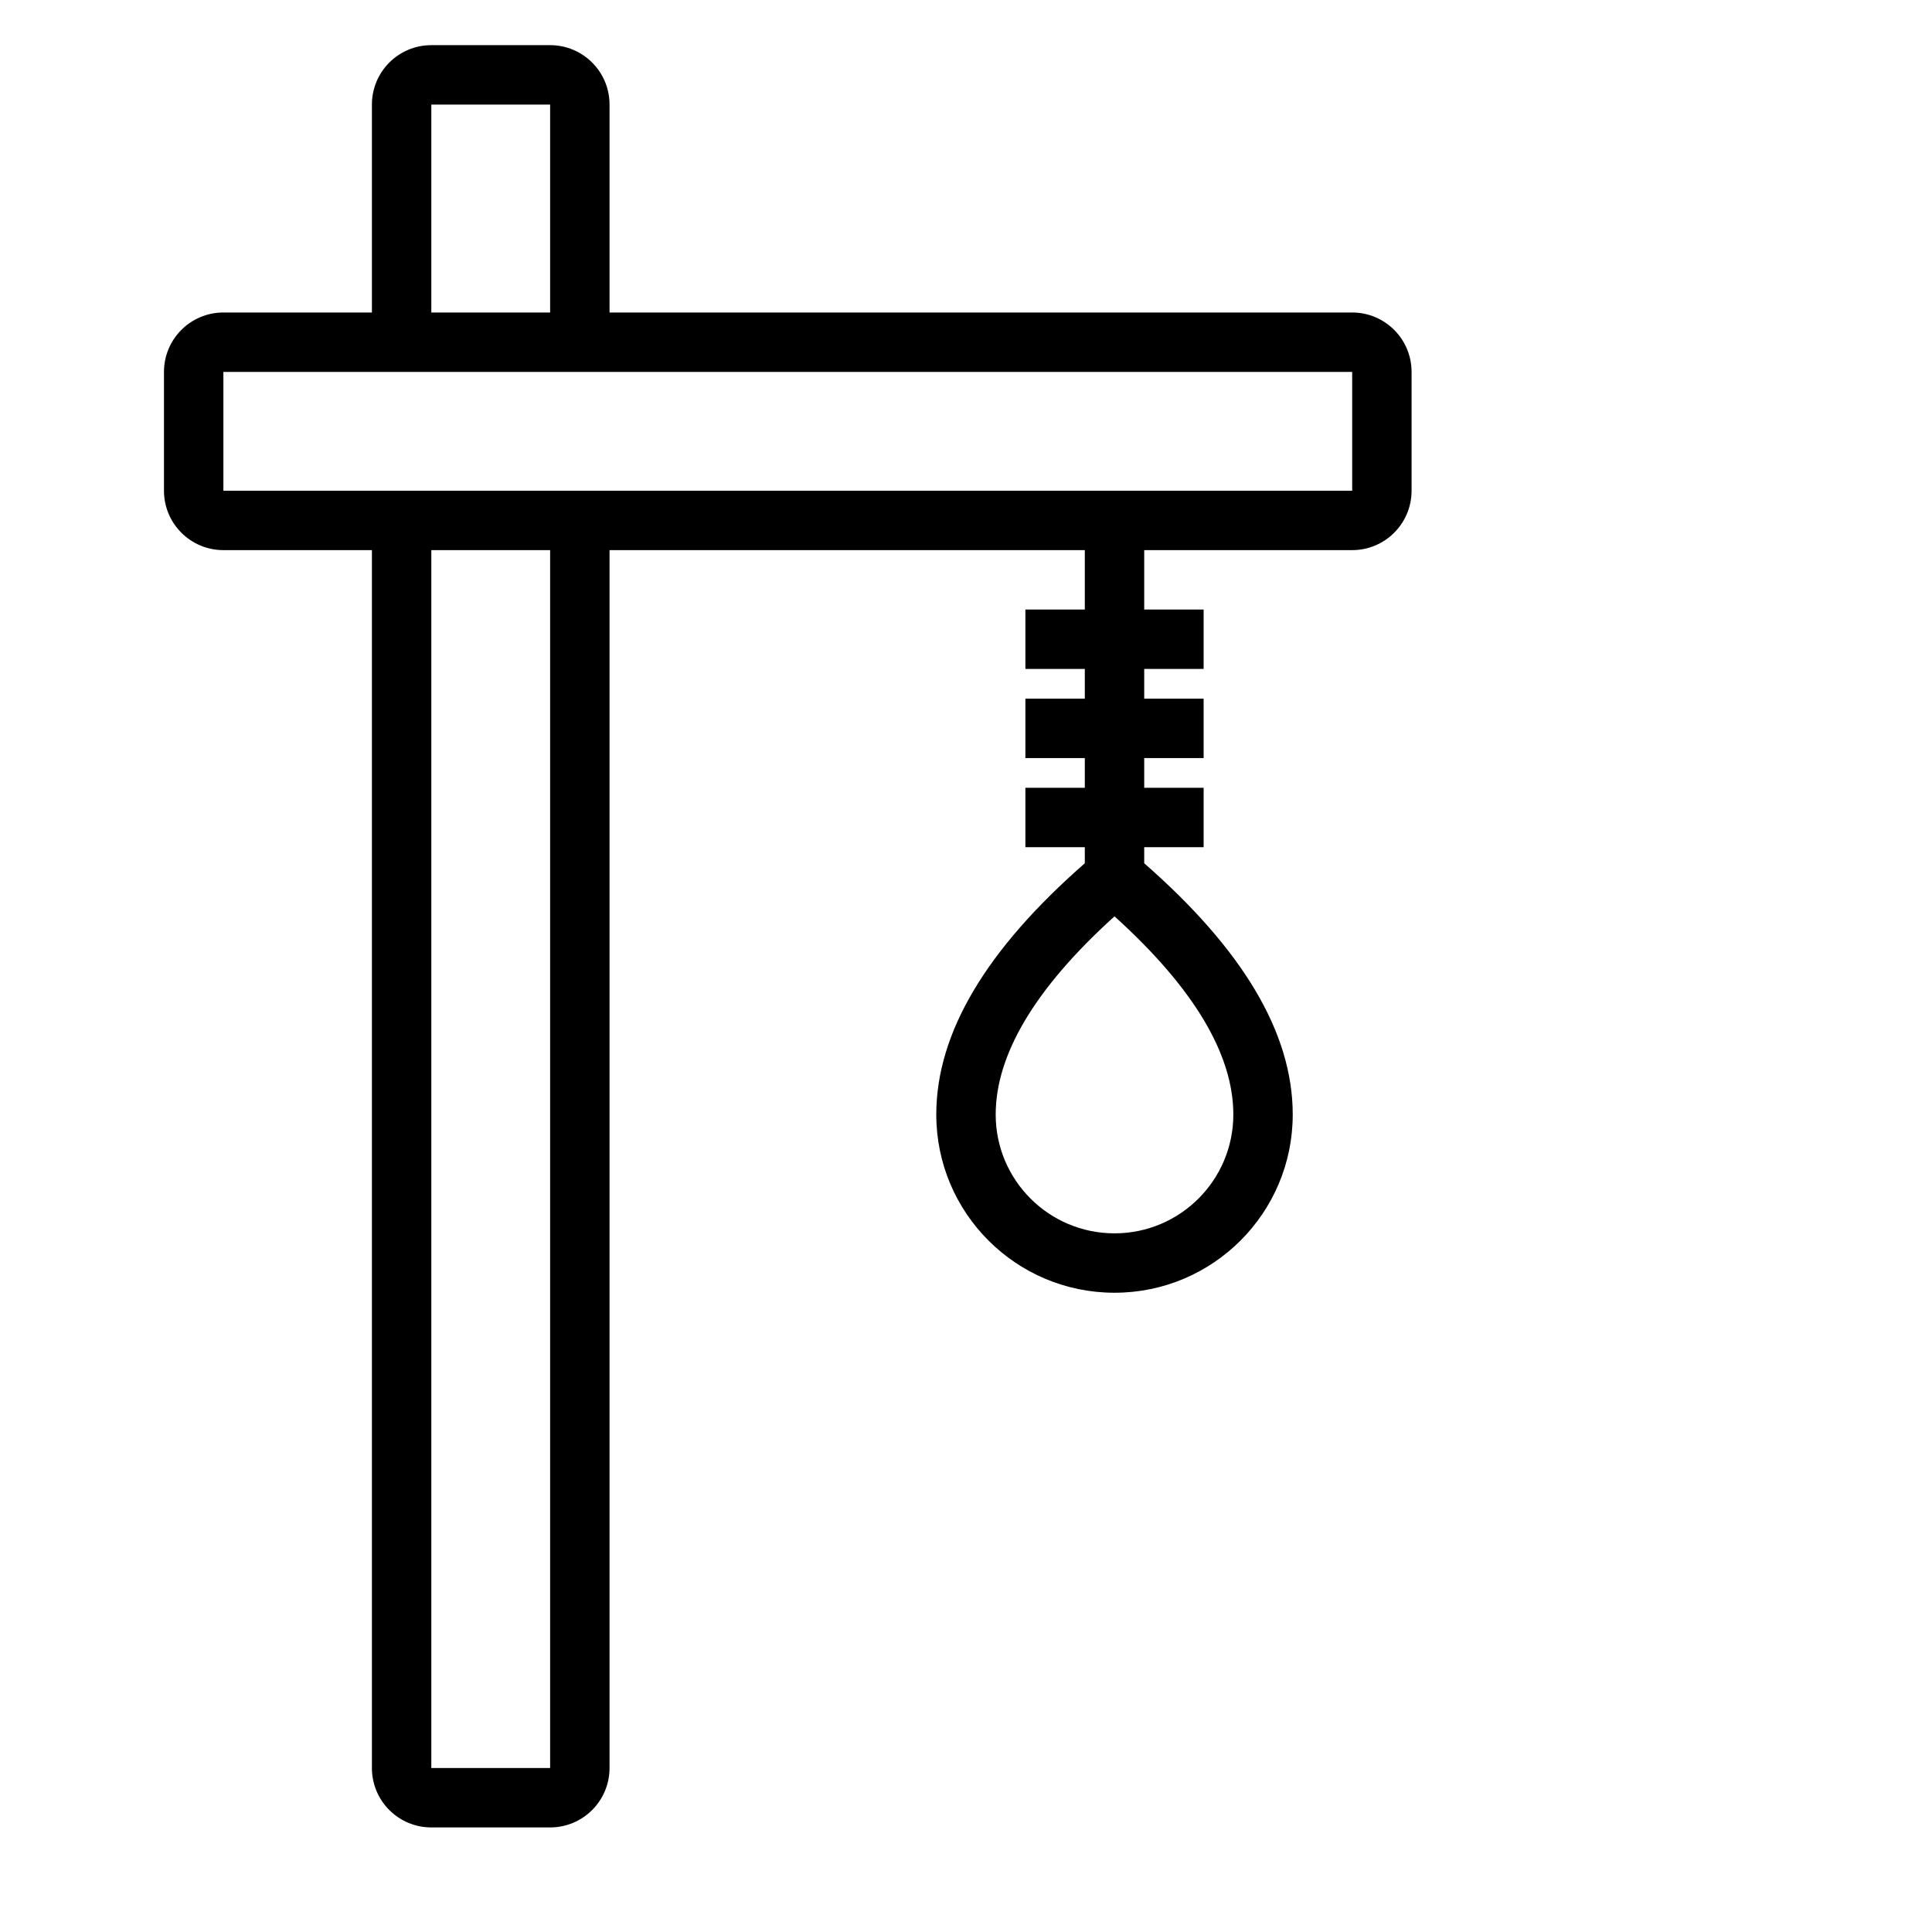 <?xml version="1.0" encoding="UTF-8"?>
<!-- The Best Svg Icon site in the world: iconSvg.co, Visit us! https://iconsvg.co -->
<svg fill="#000000" width="800px" height="800px" version="1.1" viewBox="144 144 512 512" xmlns="http://www.w3.org/2000/svg">
 <path d="m289.79 242.56v-70.848h-31.488v70.848h-15.742v31.488h15.742v338.5h31.488v-338.5h15.746v-31.488zm-31.488-86.594h31.488c8.695 0 15.746 7.051 15.746 15.746v440.83c0 8.695-7.051 15.746-15.746 15.746h-31.488c-8.695 0-15.742-7.051-15.742-15.746v-440.83c0-8.695 7.047-15.746 15.742-15.746zm-55.102 70.848h299.14c8.695 0 15.742 7.051 15.742 15.746v31.488c0 8.695-7.047 15.742-15.742 15.742h-299.14c-8.695 0-15.746-7.047-15.746-15.742v-31.488c0-8.695 7.051-15.746 15.746-15.746zm0 15.746v31.488h299.14v-31.488zm212.54 62.977h47.234v15.742h-47.234zm0 23.613h47.234v15.746h-47.234zm0 23.617h47.234v15.746h-47.234zm15.746 20.008v-82.984h15.742v82.984c26.004 22.75 39.359 44.855 39.359 66.586 0 26.086-21.145 47.23-47.23 47.23s-47.234-21.145-47.234-47.23c0-21.73 13.359-43.836 39.363-66.586zm-23.617 66.586c0 17.391 14.098 31.488 31.488 31.488s31.488-14.098 31.488-31.488c0-15.773-10.285-33.359-31.488-52.52-21.203 19.16-31.488 36.746-31.488 52.52z"/>
</svg>
